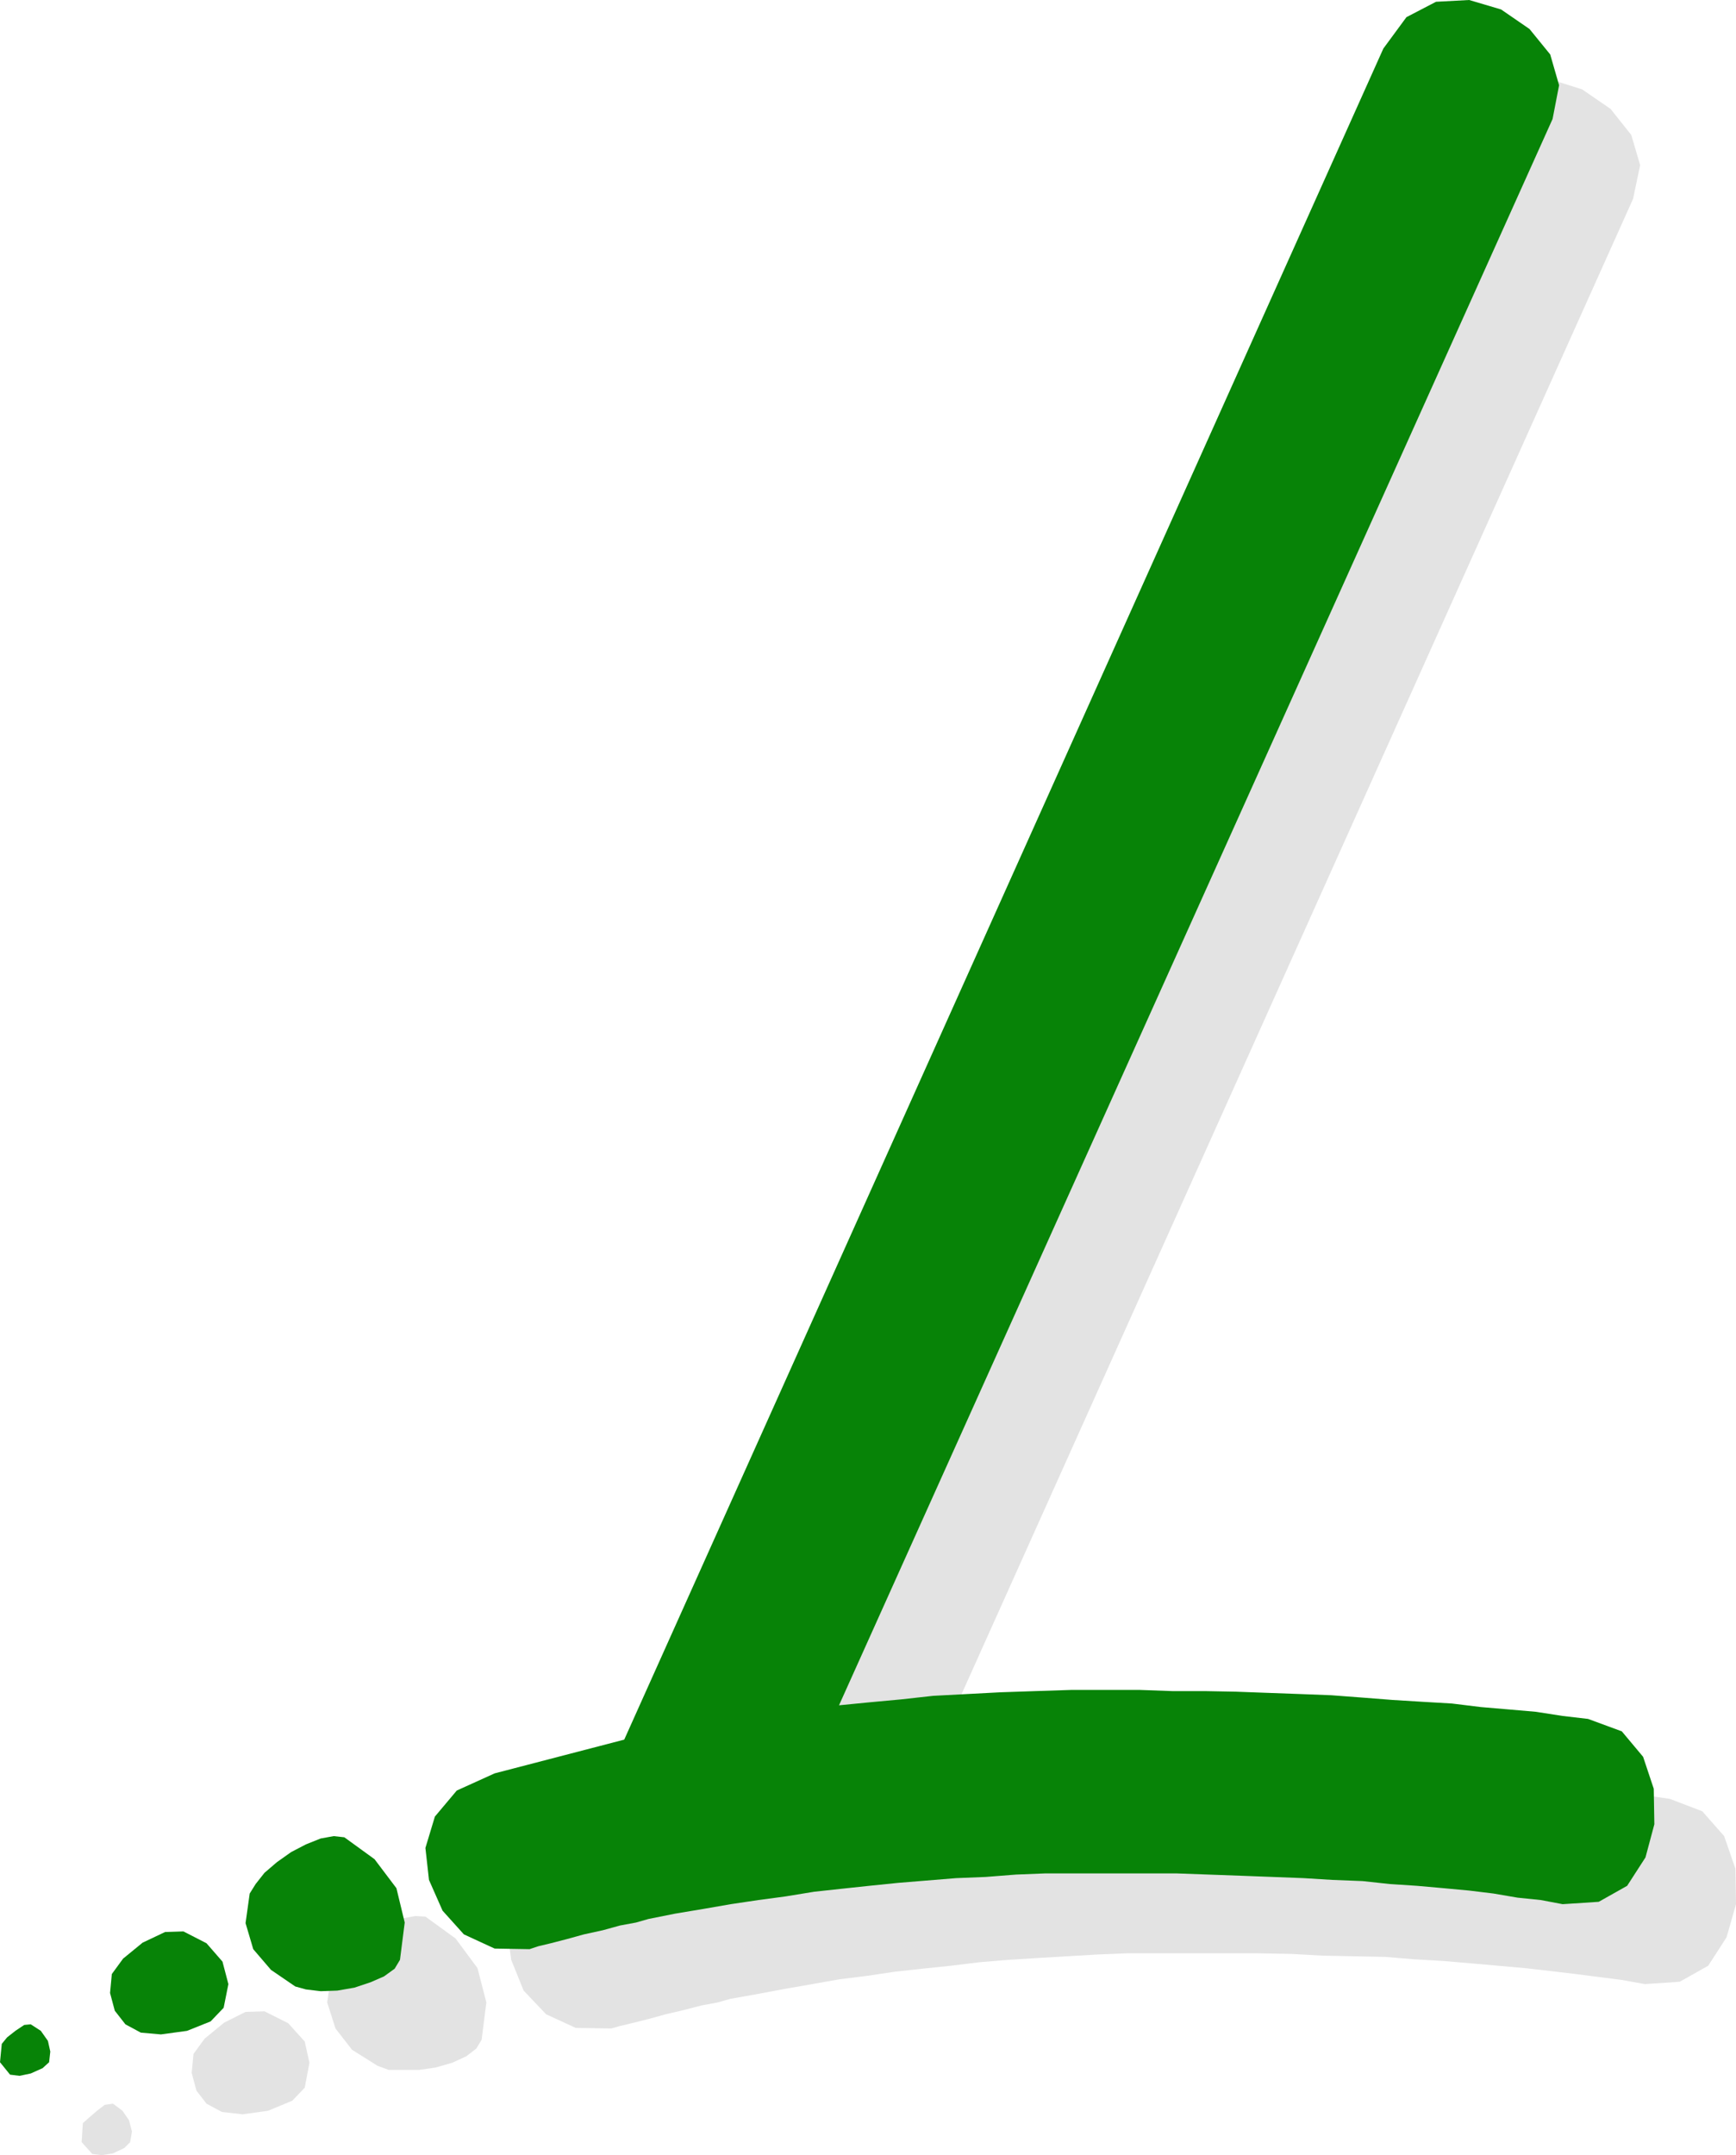 <?xml version="1.0" encoding="UTF-8" standalone="no"?>
<svg
   version="1.0"
   width="125.449mm"
   height="155.668mm"
   id="svg8"
   sodipodi:docname="Skywriting L.wmf"
   xmlns:inkscape="http://www.inkscape.org/namespaces/inkscape"
   xmlns:sodipodi="http://sodipodi.sourceforge.net/DTD/sodipodi-0.dtd"
   xmlns="http://www.w3.org/2000/svg"
   xmlns:svg="http://www.w3.org/2000/svg">
  <sodipodi:namedview
     id="namedview8"
     pagecolor="#ffffff"
     bordercolor="#000000"
     borderopacity="0.25"
     inkscape:showpageshadow="2"
     inkscape:pageopacity="0.0"
     inkscape:pagecheckerboard="0"
     inkscape:deskcolor="#d1d1d1"
     inkscape:document-units="mm" />
  <defs
     id="defs1">
    <pattern
       id="WMFhbasepattern"
       patternUnits="userSpaceOnUse"
       width="6"
       height="6"
       x="0"
       y="0" />
  </defs>
  <path
     style="fill:#e3e3e3;fill-opacity:1;fill-rule:evenodd;stroke:none"
     d="m 131.544,556.843 1.293,-10.18 -2.424,-9.372 -5.979,-8.08 -8.242,-5.979 -2.747,-0.162 -3.555,0.646 -4.04,1.778 -4.202,1.939 -4.04,2.747 -3.07,2.909 -2.586,2.909 -1.454,2.909 -1.131,7.756 2.262,7.11 4.525,5.817 6.949,4.363 3.07,1.131 h 3.878 4.363 l 4.525,-0.646 4.525,-1.293 3.878,-1.778 2.747,-2.101 z"
     id="path1" />
  <path
     style="fill:#e3e3e3;fill-opacity:1;fill-rule:evenodd;stroke:none"
     d="m 83.225,569.932 1.293,-6.787 -1.293,-5.817 -4.525,-5.009 -6.464,-3.232 -5.171,0.162 -5.818,2.909 -5.333,4.363 -3.07,4.201 -0.485,5.171 1.293,4.848 2.747,3.555 4.202,2.262 5.656,0.646 6.949,-0.97 6.626,-2.747 z"
     id="path2" />
  <path
     style="fill:#e3e3e3;fill-opacity:1;fill-rule:evenodd;stroke:none"
     d="m 35.552,584.798 0.485,-2.909 -0.808,-3.07 -1.778,-2.585 -2.586,-1.939 -2.262,0.323 -2.101,1.616 -2.262,1.939 -1.616,1.454 -0.323,5.171 2.909,3.232 2.586,0.323 3.07,-0.485 3.07,-1.454 z"
     id="path3" />
  <path
     style="fill:#e3e3e3;fill-opacity:1;fill-rule:evenodd;stroke:none"
     d="m 192.952,496.731 207.173,-461.666 6.302,-8.726 7.918,-4.04 9.05,-0.646 8.726,2.747 7.757,5.333 5.656,7.11 2.424,8.241 -1.939,9.211 -194.568,433.064 8.242,-0.97 8.726,-0.808 8.726,-0.808 8.888,-0.646 9.373,-0.485 9.696,-0.162 9.696,-0.323 h 10.019 8.888 l 8.888,0.162 8.565,0.162 8.726,0.162 8.565,0.323 8.888,0.323 8.403,0.323 8.565,0.485 8.242,0.808 8.242,0.485 7.918,0.485 7.918,0.646 7.595,0.97 7.434,0.646 7.595,0.97 6.787,0.97 8.888,3.393 5.979,6.787 3.07,8.888 0.162,9.695 -2.586,9.049 -5.01,7.756 -7.757,4.363 -9.534,0.646 -6.302,-1.131 -6.302,-0.808 -6.302,-0.808 -6.787,-0.808 -7.11,-0.808 -7.272,-0.646 -7.272,-0.646 -7.595,-0.646 -8.242,-0.485 -7.918,-0.646 -8.242,-0.162 -8.565,-0.162 -8.726,-0.485 -9.211,-0.162 h -9.211 -9.373 -8.403 -8.565 l -8.08,0.323 -8.242,0.485 -8.242,0.485 -7.757,0.485 -7.918,0.646 -7.918,0.97 -7.757,0.808 -7.434,0.808 -7.595,1.131 -7.757,0.97 -7.272,1.293 -7.434,1.293 -7.757,1.454 -7.272,1.293 -3.394,0.97 -4.363,0.808 -5.01,1.293 -4.848,1.131 -4.686,1.293 -4.525,1.131 -3.394,0.808 -2.262,0.646 -9.696,-0.162 -8.08,-3.717 -6.141,-6.464 -3.394,-8.403 -1.131,-8.564 2.424,-8.726 6.141,-7.272 10.181,-4.525 z"
     id="path4" />
  <path
     style="fill:#078307;fill-opacity:1;fill-rule:evenodd;stroke:none"
     d="m 109.243,535.028 1.293,-10.18 -2.262,-9.372 -5.979,-7.918 -8.242,-5.979 -2.909,-0.323 -3.555,0.646 -4.04,1.616 -4.04,2.101 -3.878,2.747 -3.394,2.909 -2.424,3.07 -1.616,2.585 -1.131,8.08 2.101,7.11 4.848,5.656 6.626,4.525 2.909,0.808 4.04,0.485 4.525,-0.162 4.686,-0.808 4.363,-1.454 3.717,-1.616 2.909,-2.101 z"
     id="path5" />
  <path
     style="fill:#078307;fill-opacity:1;fill-rule:evenodd;stroke:none"
     d="m 61.085,548.117 1.293,-6.464 -1.616,-6.14 -4.363,-5.009 -6.302,-3.232 -5.01,0.162 -6.141,2.909 -5.333,4.363 -3.07,4.201 -0.485,5.171 1.293,4.848 2.909,3.717 4.202,2.262 5.494,0.485 7.11,-0.97 6.464,-2.585 z"
     id="path6" />
  <path
     style="fill:#078307;fill-opacity:1;fill-rule:evenodd;stroke:none"
     d="m 13.413,562.983 0.323,-2.909 -0.646,-2.909 -1.939,-2.747 -2.747,-1.778 -1.778,0.162 -2.424,1.616 -2.262,1.778 -1.454,1.778 L 0,562.983 l 2.747,3.393 2.586,0.323 3.07,-0.646 3.232,-1.454 z"
     id="path7" />
  <path
     style="fill:#078307;fill-opacity:1;fill-rule:evenodd;stroke:none"
     d="M 170.49,474.916 377.824,13.25 384.127,4.686 392.207,0.485 401.256,0 l 8.726,2.585 7.757,5.333 5.656,6.948 2.424,8.403 -1.778,9.211 -194.891,433.064 8.242,-0.808 8.726,-0.808 8.726,-0.97 9.211,-0.485 9.211,-0.485 9.534,-0.323 9.858,-0.323 h 9.858 8.726 l 8.888,0.323 h 8.888 l 8.565,0.162 8.726,0.323 8.888,0.323 8.403,0.323 8.565,0.646 8.242,0.646 7.918,0.485 8.242,0.485 7.918,0.97 7.595,0.646 7.434,0.646 7.272,1.131 6.949,0.808 9.211,3.393 5.818,6.948 2.909,8.726 0.162,9.695 -2.424,9.049 -5.01,7.756 -7.757,4.363 -9.858,0.646 -5.979,-1.131 -6.302,-0.646 -6.626,-1.131 -6.626,-0.808 -6.949,-0.646 -7.272,-0.646 -7.434,-0.485 -7.434,-0.808 -8.242,-0.323 -7.918,-0.485 -8.403,-0.323 -8.565,-0.323 -8.888,-0.323 -8.888,-0.323 h -9.373 -9.373 -8.403 -8.565 l -8.08,0.323 -8.242,0.646 -8.08,0.323 -7.918,0.646 -7.918,0.646 -7.918,0.808 -7.595,0.808 -7.434,0.808 -7.918,1.293 -7.272,0.97 -7.595,1.131 -7.434,1.293 -7.757,1.293 -7.272,1.454 -3.394,0.97 -4.363,0.808 -4.686,1.293 -5.171,1.131 -4.686,1.293 -4.363,1.131 -3.394,0.808 -2.424,0.808 -9.534,-0.162 -8.403,-3.878 -5.818,-6.464 -3.717,-8.403 -0.97,-8.726 2.586,-8.564 5.979,-7.11 10.342,-4.686 z"
     id="path8" />
</svg>
